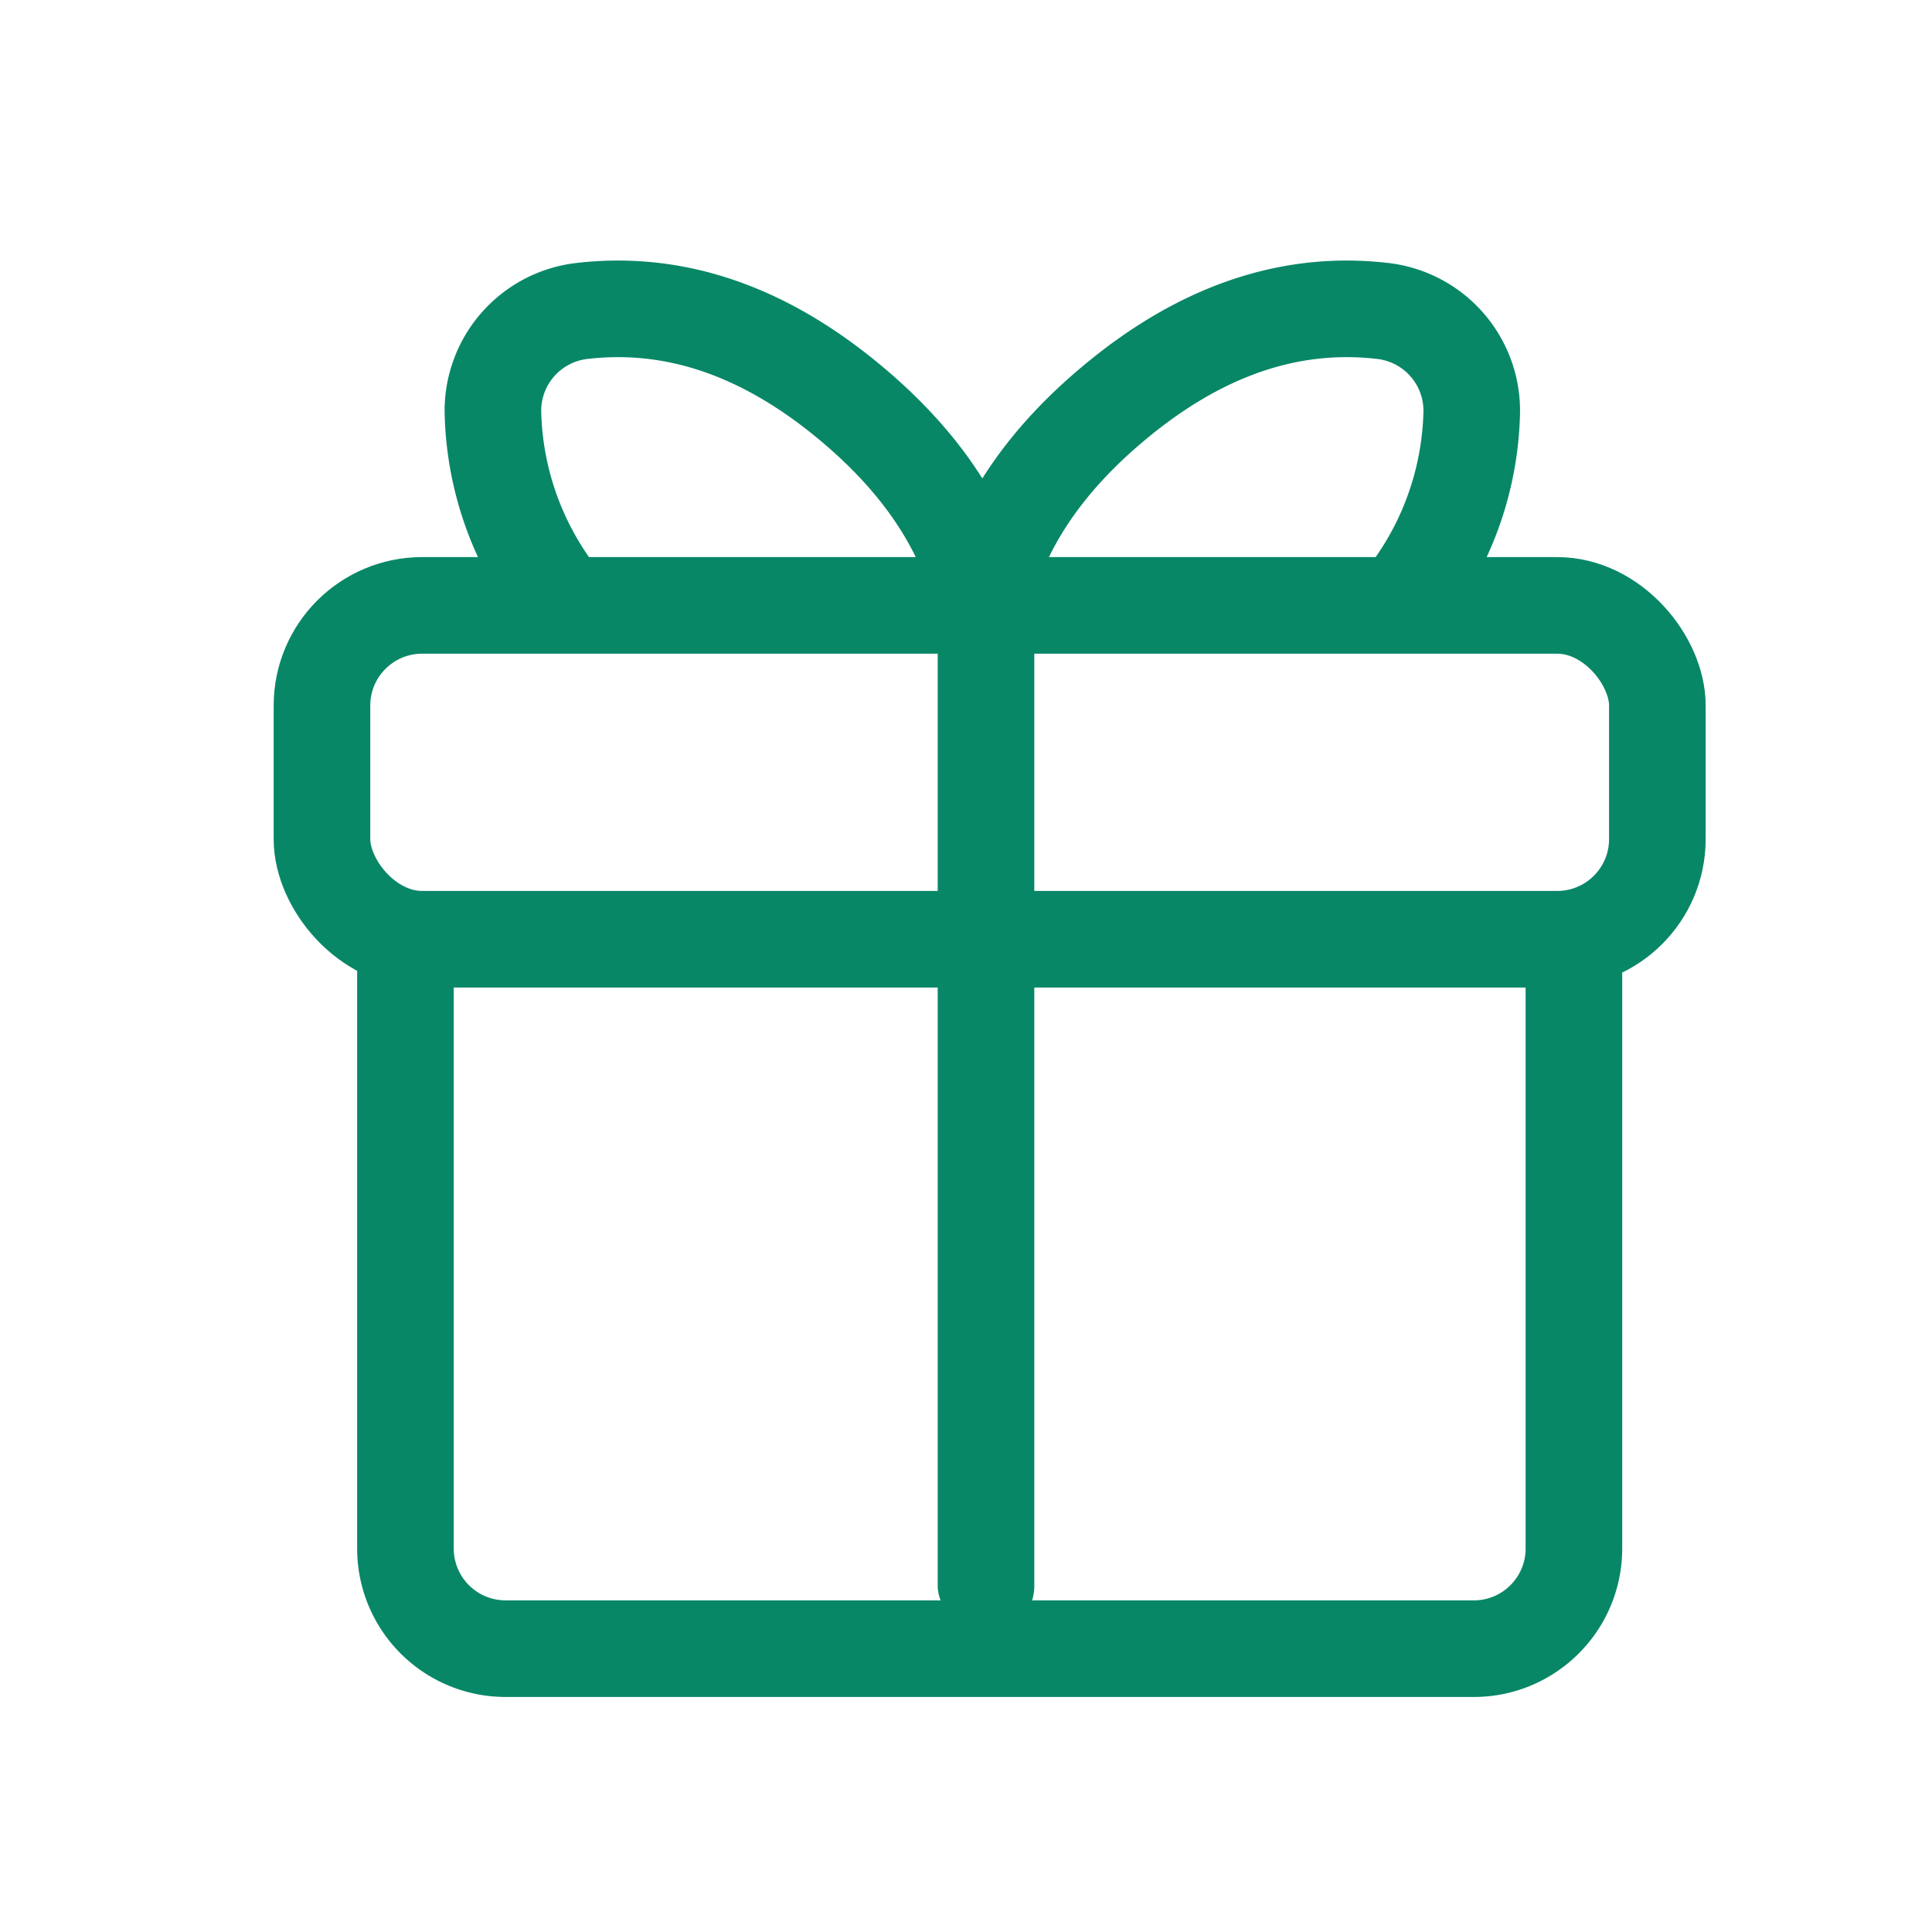 <svg width="20" height="20" viewBox="0 0 20 20" xmlns="http://www.w3.org/2000/svg">
    <g transform="translate(3.333 2.222)" fill="none" fill-rule="evenodd">
        <rect stroke="#088767" y="4.045" width="13.824" height="3.456" rx="1.037"/>
        <path d="M12.96 7.501v6.307c0 .573-.464 1.037-1.037 1.037H1.901a1.037 1.037 0 0 1-1.037-1.037V7.674" stroke="#088767" stroke-linecap="round"/>
        <rect fill="#088767" x="6.374" y="3.464" width="1" height="11.232" rx=".5"/>
        <path d="M11.296 3.862a3.243 3.243 0 0 0 .606-1.803 1.04 1.04 0 0 0-.913-1.061c-.968-.115-1.901.205-2.8.96-.648.543-1.077 1.143-1.286 1.8M2.376 3.862a3.243 3.243 0 0 1-.606-1.803A1.04 1.04 0 0 1 2.683.998c.968-.115 1.901.205 2.8.96.648.543 1.077 1.143 1.287 1.8" stroke="#088767" stroke-linecap="round" stroke-linejoin="round"/>
    </g>
</svg>
